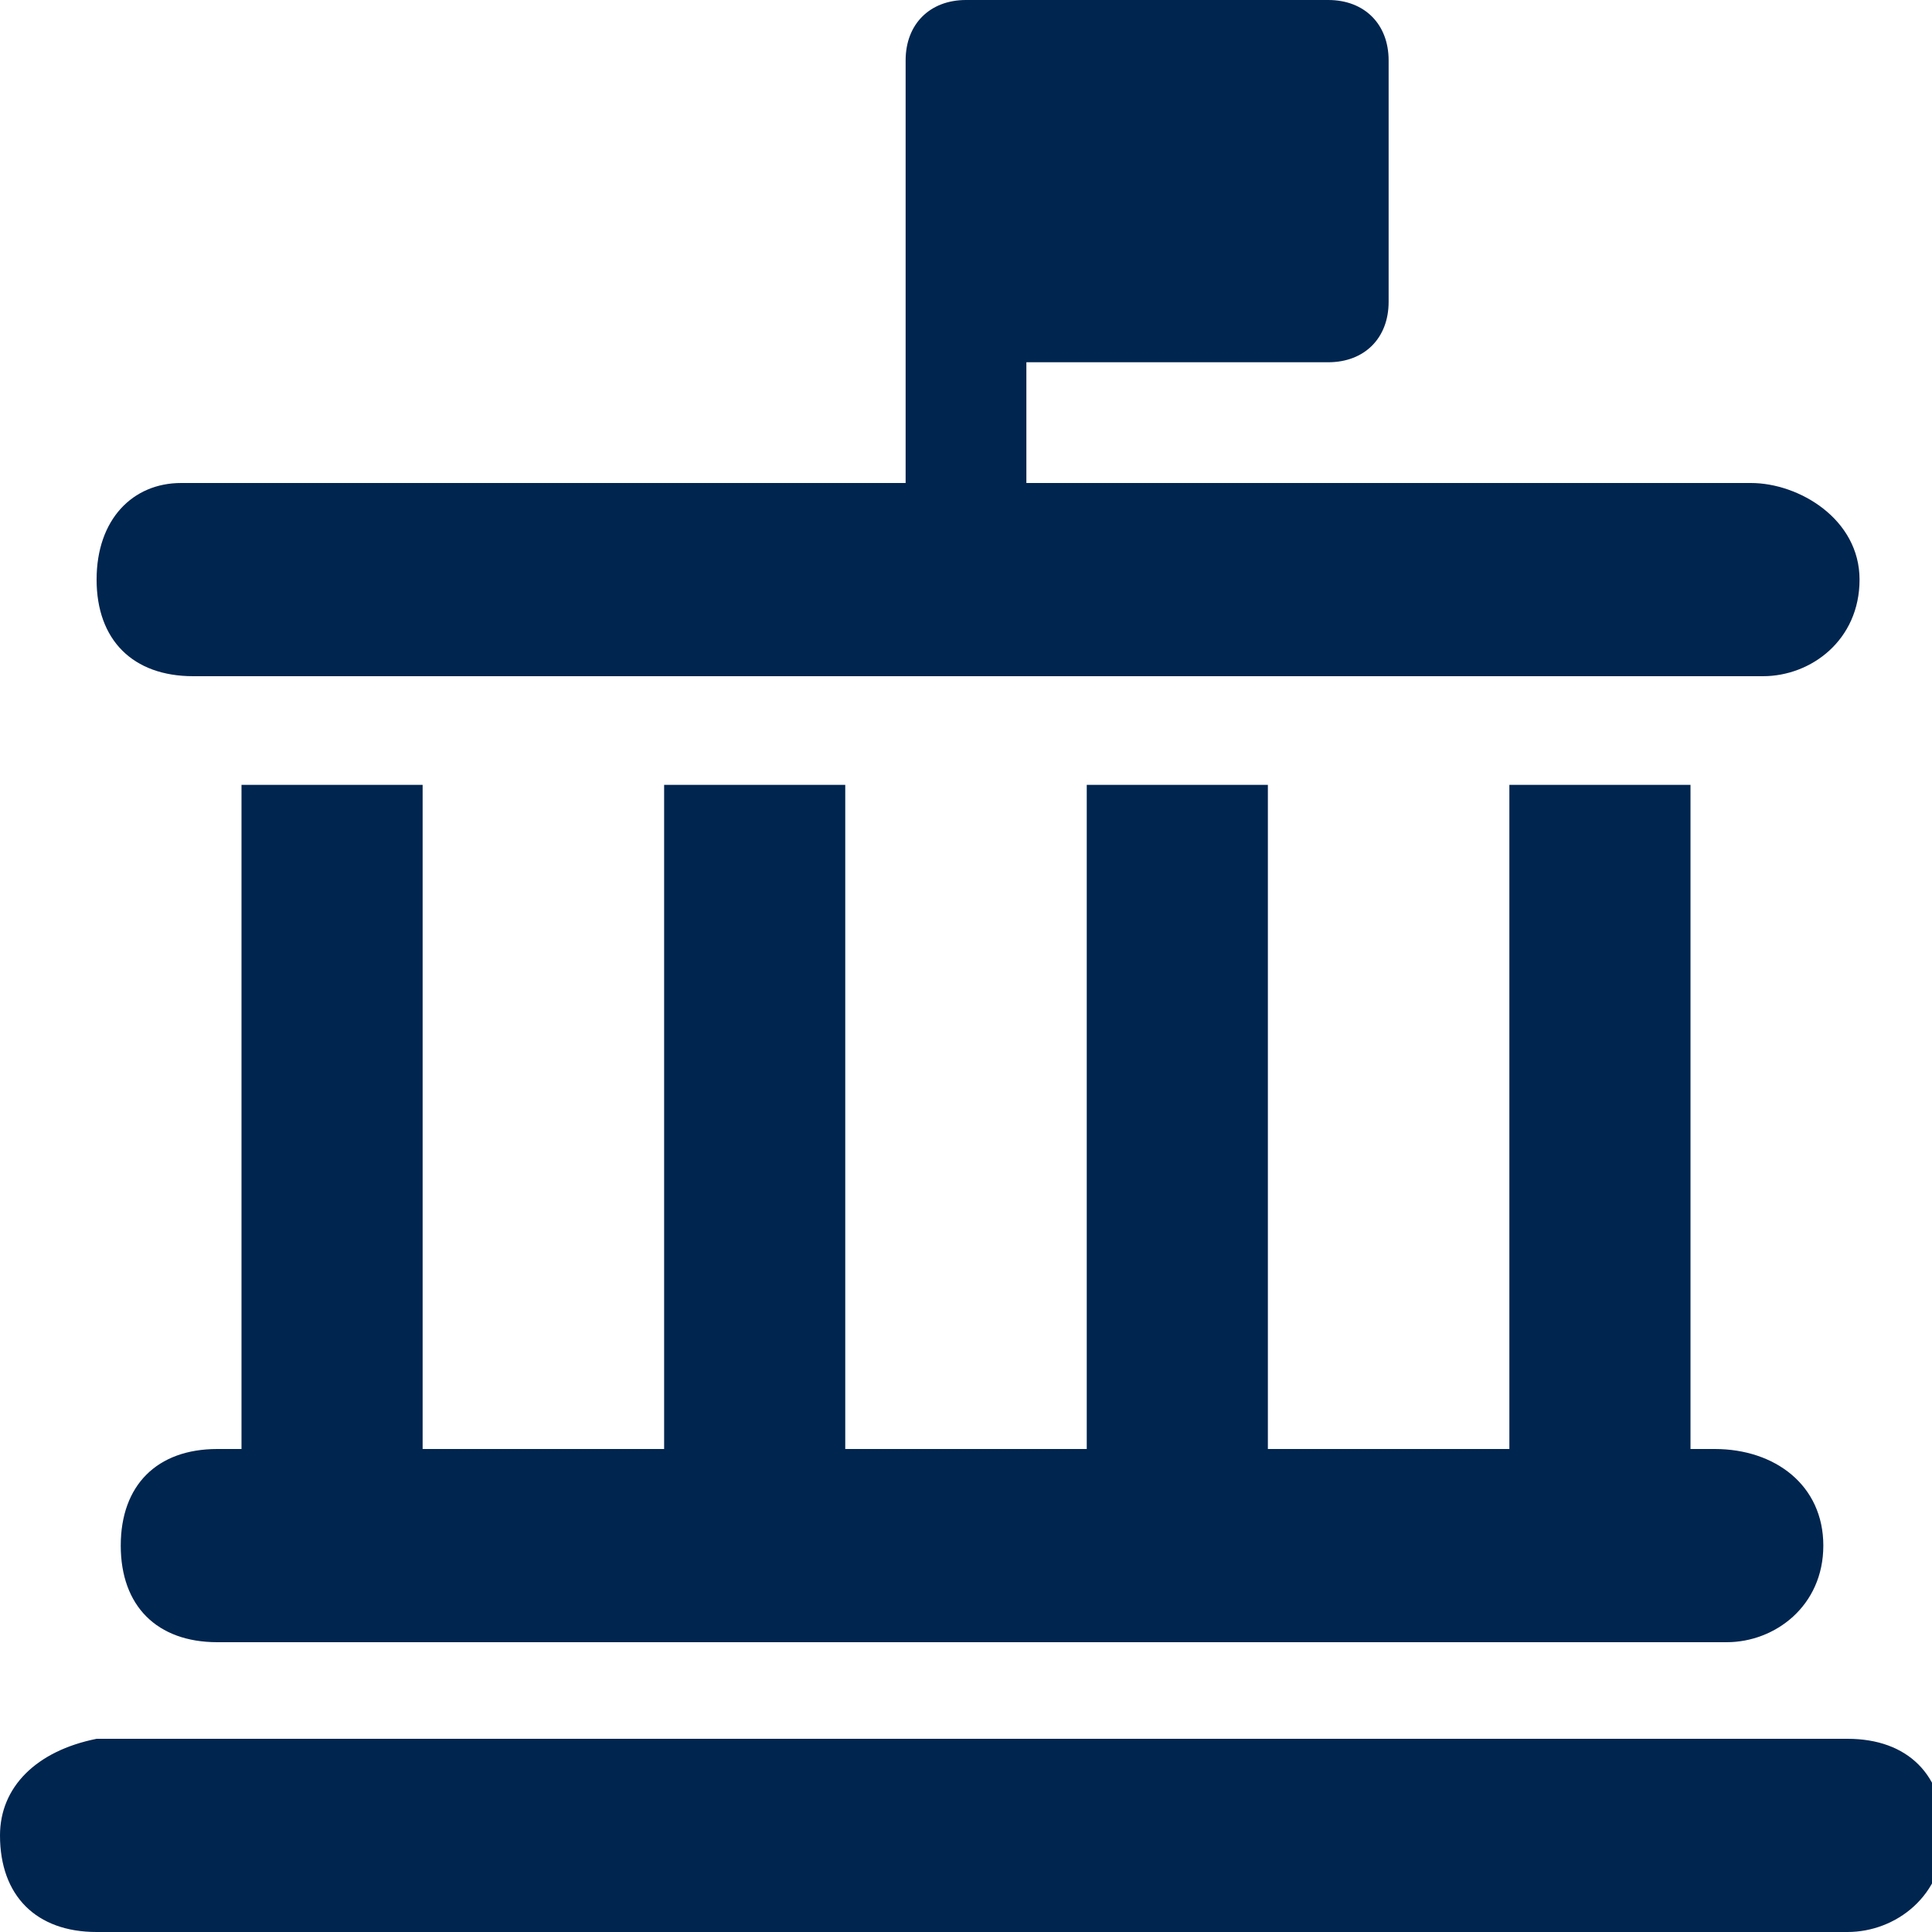 <?xml version="1.0" encoding="UTF-8"?> <svg xmlns="http://www.w3.org/2000/svg" xmlns:xlink="http://www.w3.org/1999/xlink" version="1.1" id="Layer_1" x="0px" y="0px" viewBox="0 0 16 16" style="enable-background:new 0 0 16 16;" xml:space="preserve"> <style type="text/css"> .st0{fill:#00254F;} </style> <path class="st0" d="M8.5,0H8C7.7,0,7.5,0.2,7.5,0.5V4h-6C1.1,4,0.8,4.3,0.8,4.8s0.3,0.8,0.8,0.8h13c0.4,0,0.8-0.3,0.8-0.8 S14.9,4,14.5,4h-6V3H11c0.3,0,0.5-0.2,0.5-0.5v-2C11.5,0.2,11.3,0,11,0H8.5z M3.5,6.5H2V12H1.8C1.3,12,1,12.3,1,12.8 s0.3,0.8,0.8,0.8h12.5c0.4,0,0.8-0.3,0.8-0.8S14.7,12,14.2,12H14V6.5h-1.5V12h-2V6.5H9V12H7V6.5H5.5V12h-2V6.5z M0,15.2 C0,15.7,0.3,16,0.8,16h14.5c0.4,0,0.8-0.3,0.8-0.8s-0.3-0.8-0.8-0.8H0.8C0.3,14.5,0,14.8,0,15.2z"></path> </svg> 